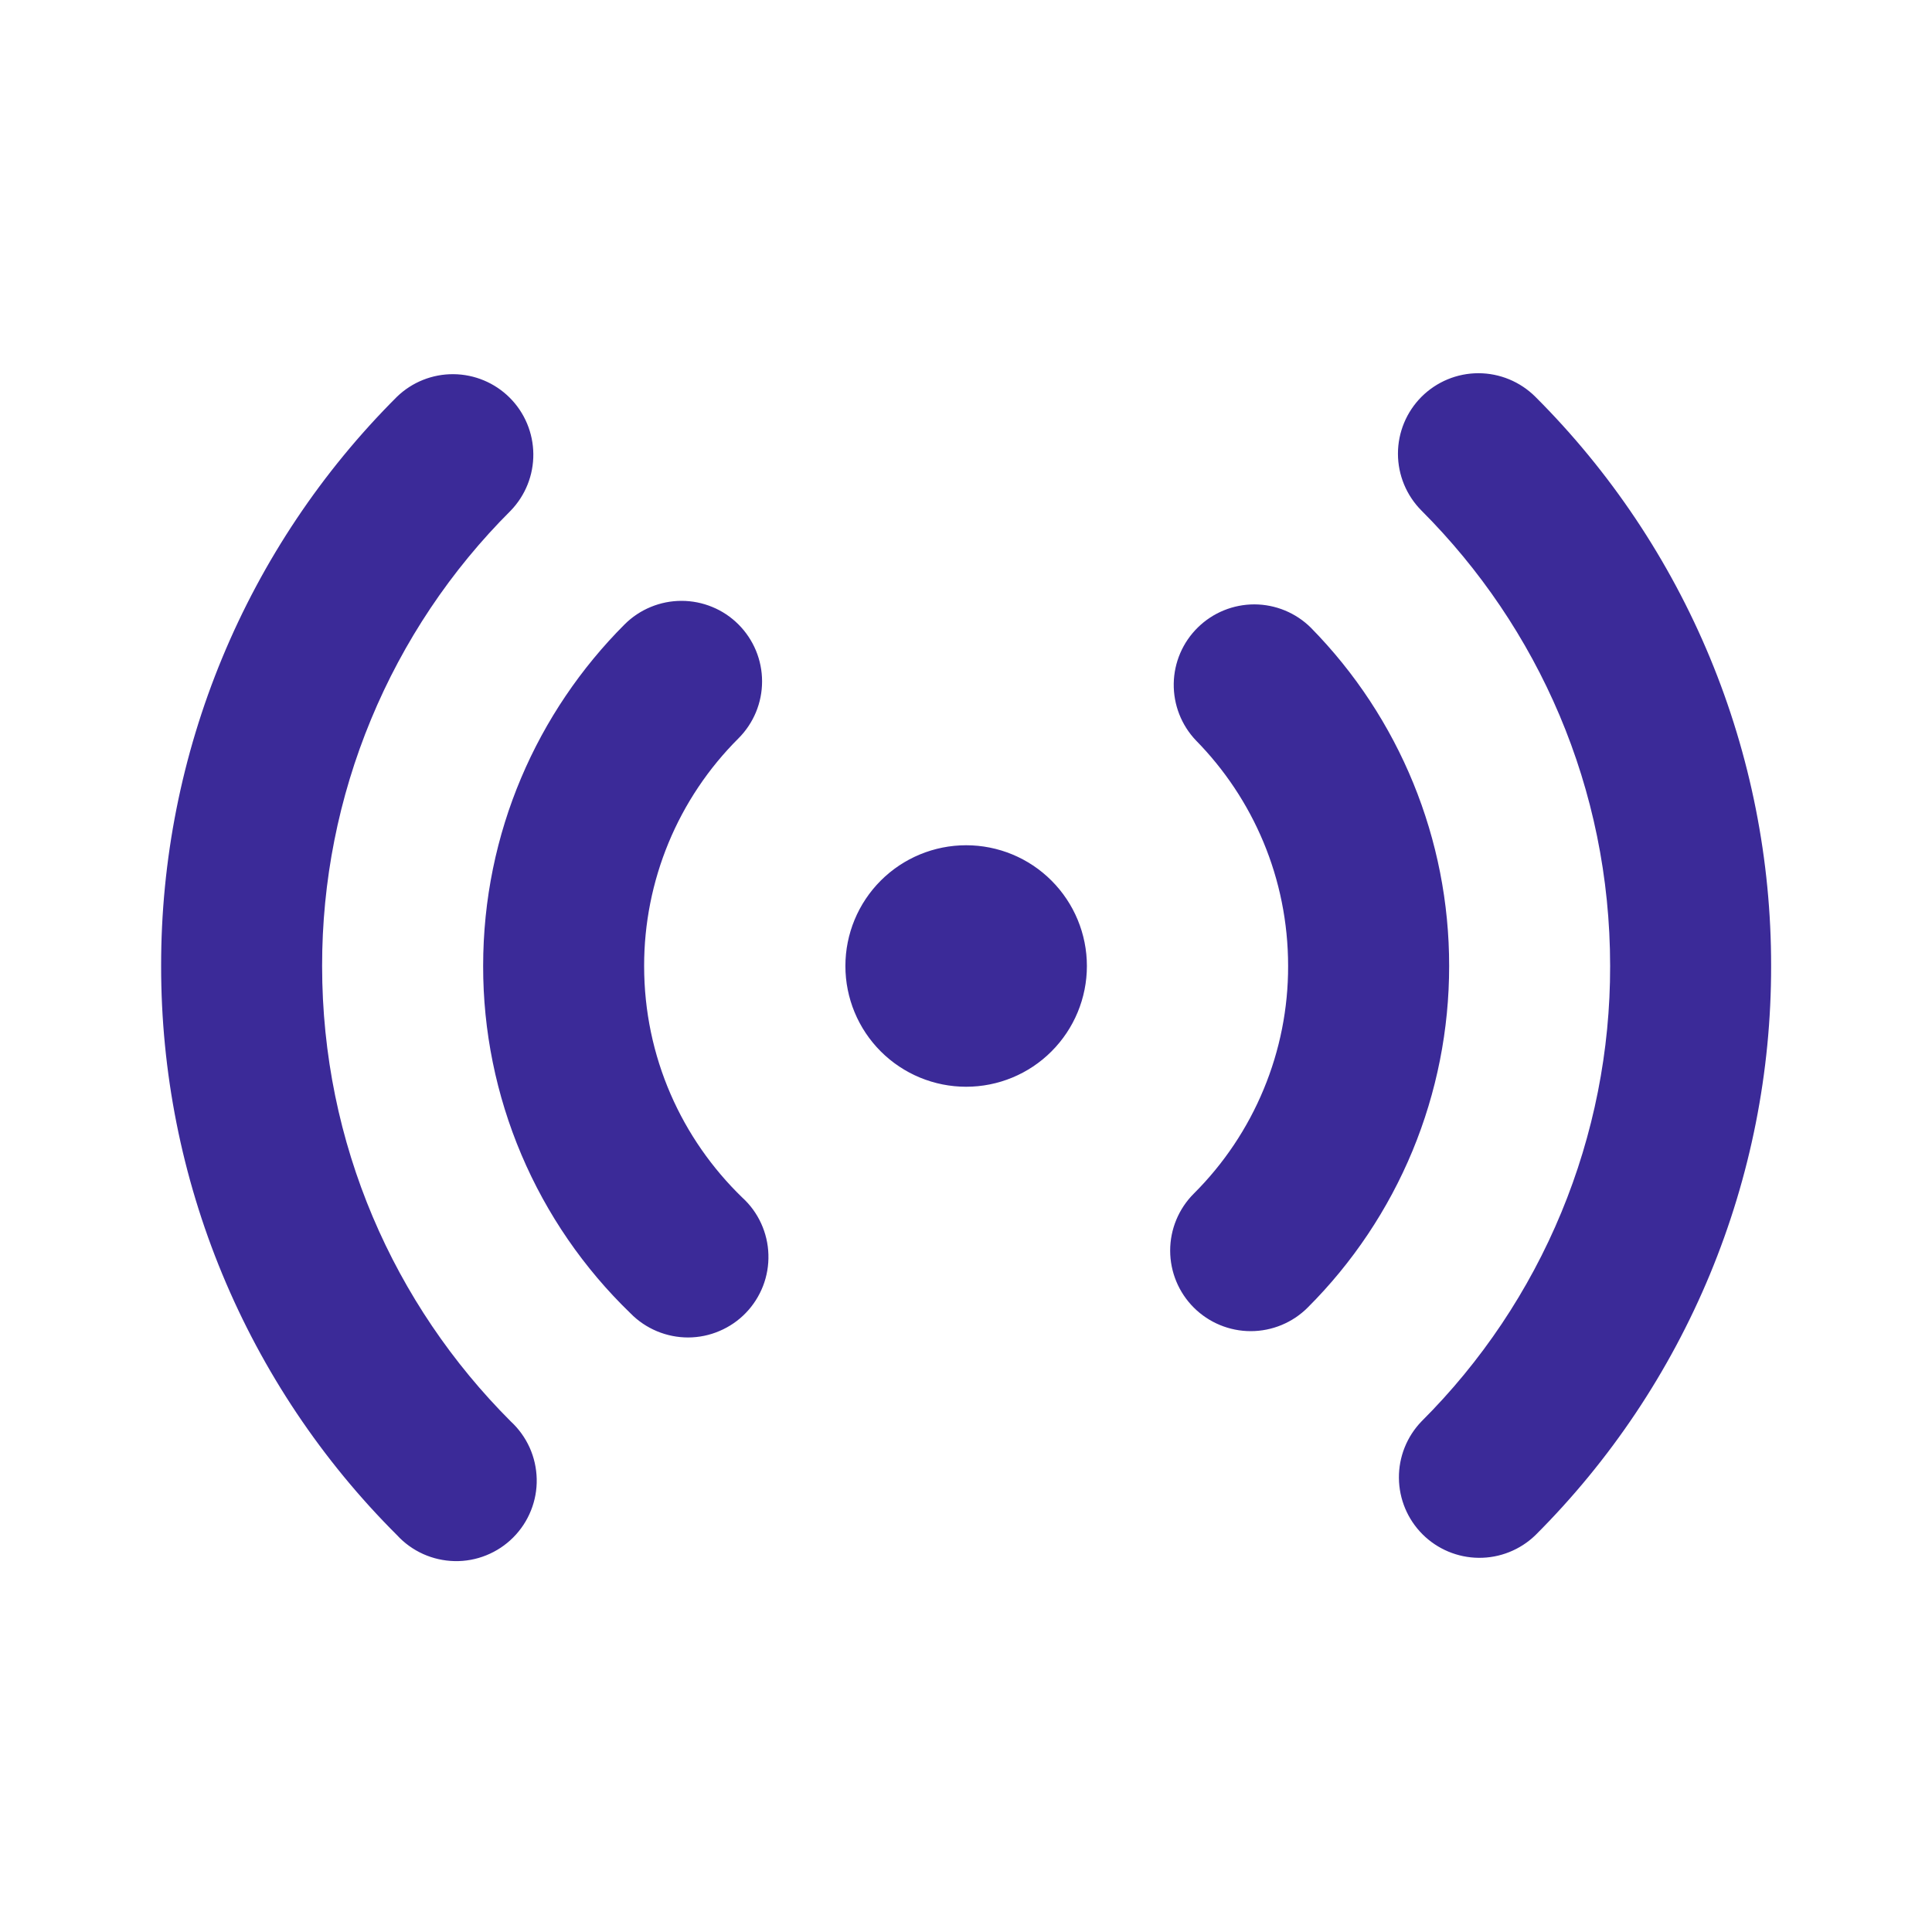 <svg width="40" height="40" viewBox="0 0 40 40" fill="none" xmlns="http://www.w3.org/2000/svg">
<g clip-path="url(#clip0_2141_1655)">
<path d="M8.218 8.215C8.532 7.911 8.953 7.743 9.39 7.747C9.827 7.751 10.245 7.926 10.554 8.235C10.863 8.544 11.038 8.962 11.042 9.399C11.046 9.836 10.878 10.257 10.574 10.572C9.334 11.808 8.351 13.278 7.681 14.896C7.01 16.514 6.667 18.249 6.669 20C6.669 23.683 8.159 27.013 10.574 29.428C10.74 29.581 10.872 29.765 10.965 29.969C11.057 30.174 11.107 30.395 11.112 30.62C11.117 30.845 11.076 31.068 10.992 31.276C10.908 31.485 10.783 31.674 10.624 31.833C10.465 31.992 10.276 32.117 10.067 32.201C9.859 32.285 9.636 32.326 9.411 32.321C9.186 32.316 8.965 32.266 8.76 32.174C8.555 32.081 8.371 31.949 8.219 31.783C6.669 30.238 5.44 28.401 4.602 26.379C3.764 24.357 3.334 22.189 3.336 20C3.333 17.811 3.763 15.643 4.601 13.62C5.439 11.598 6.668 9.761 8.218 8.215ZM29.431 8.215C29.744 7.903 30.167 7.727 30.609 7.727C31.051 7.727 31.475 7.903 31.788 8.215C33.337 9.761 34.566 11.598 35.404 13.62C36.242 15.643 36.672 17.811 36.669 20C36.672 22.189 36.242 24.357 35.404 26.38C34.566 28.402 33.337 30.239 31.788 31.785C31.473 32.089 31.052 32.257 30.615 32.253C30.178 32.249 29.76 32.074 29.451 31.765C29.142 31.456 28.967 31.038 28.963 30.601C28.959 30.164 29.127 29.743 29.431 29.428C30.671 28.192 31.655 26.722 32.325 25.104C32.995 23.486 33.339 21.751 33.336 20C33.336 16.317 31.846 12.987 29.431 10.572C29.119 10.259 28.943 9.835 28.943 9.393C28.943 8.951 29.119 8.528 29.431 8.215ZM15.289 12.928C15.444 13.083 15.567 13.267 15.651 13.469C15.735 13.672 15.778 13.889 15.778 14.107C15.778 14.327 15.735 14.543 15.651 14.746C15.567 14.948 15.444 15.132 15.289 15.287C14.669 15.905 14.177 16.639 13.842 17.448C13.507 18.257 13.335 19.124 13.336 20C13.336 21.883 14.114 23.58 15.369 24.795C15.534 24.945 15.666 25.127 15.759 25.33C15.851 25.532 15.903 25.751 15.909 25.974C15.916 26.196 15.878 26.418 15.798 26.625C15.717 26.833 15.596 27.023 15.441 27.183C15.287 27.343 15.101 27.47 14.896 27.557C14.691 27.645 14.471 27.69 14.248 27.691C14.026 27.691 13.805 27.647 13.6 27.561C13.395 27.475 13.208 27.349 13.053 27.19C12.087 26.258 11.319 25.141 10.795 23.906C10.271 22.671 10.001 21.342 10.003 20C10.003 17.238 11.124 14.737 12.931 12.928C13.086 12.773 13.27 12.65 13.472 12.567C13.674 12.483 13.891 12.44 14.11 12.44C14.329 12.44 14.546 12.483 14.748 12.567C14.951 12.65 15.134 12.773 15.289 12.928ZM27.139 12.995C28.977 14.863 30.006 17.38 30.003 20C30.004 21.314 29.746 22.614 29.244 23.828C28.741 25.041 28.004 26.144 27.074 27.072C26.762 27.384 26.337 27.56 25.895 27.56C25.453 27.56 25.029 27.384 24.716 27.072C24.403 26.759 24.227 26.335 24.227 25.892C24.227 25.45 24.403 25.026 24.716 24.713C25.336 24.095 25.828 23.361 26.163 22.552C26.499 21.743 26.671 20.876 26.669 20C26.669 18.182 25.943 16.533 24.761 15.33C24.459 15.013 24.294 14.59 24.301 14.152C24.308 13.715 24.487 13.297 24.8 12.991C25.112 12.684 25.533 12.513 25.97 12.513C26.408 12.514 26.828 12.687 27.139 12.995ZM20.003 17.5C20.666 17.5 21.302 17.763 21.77 18.232C22.239 18.701 22.503 19.337 22.503 20C22.503 20.663 22.239 21.299 21.77 21.768C21.302 22.237 20.666 22.5 20.003 22.5C19.34 22.5 18.704 22.237 18.235 21.768C17.766 21.299 17.503 20.663 17.503 20C17.503 19.337 17.766 18.701 18.235 18.232C18.704 17.763 19.34 17.5 20.003 17.5Z" fill="#3B2A98"/>
</g>
<defs>
<clipPath id="clip0_2141_1655">
<rect width="40" height="40" fill="white"/>
</clipPath>
</defs>
</svg>
